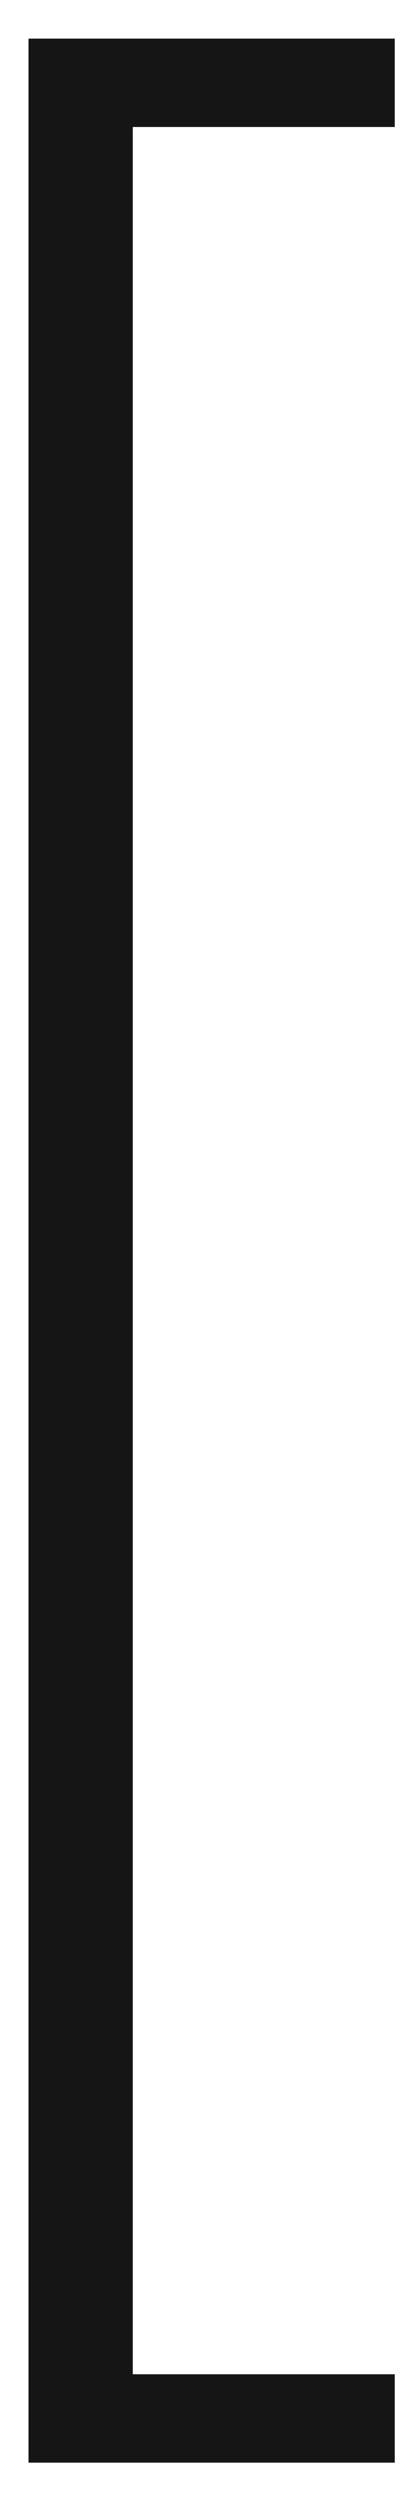 <?xml version="1.0" encoding="UTF-8"?> <svg xmlns="http://www.w3.org/2000/svg" width="9" height="56" viewBox="0 0 9 56" fill="none"> <path d="M8.86 0.865V2.845H2.98V53.185H8.86V55.165H0.64V0.865H8.86Z" fill="#151515"></path> </svg> 